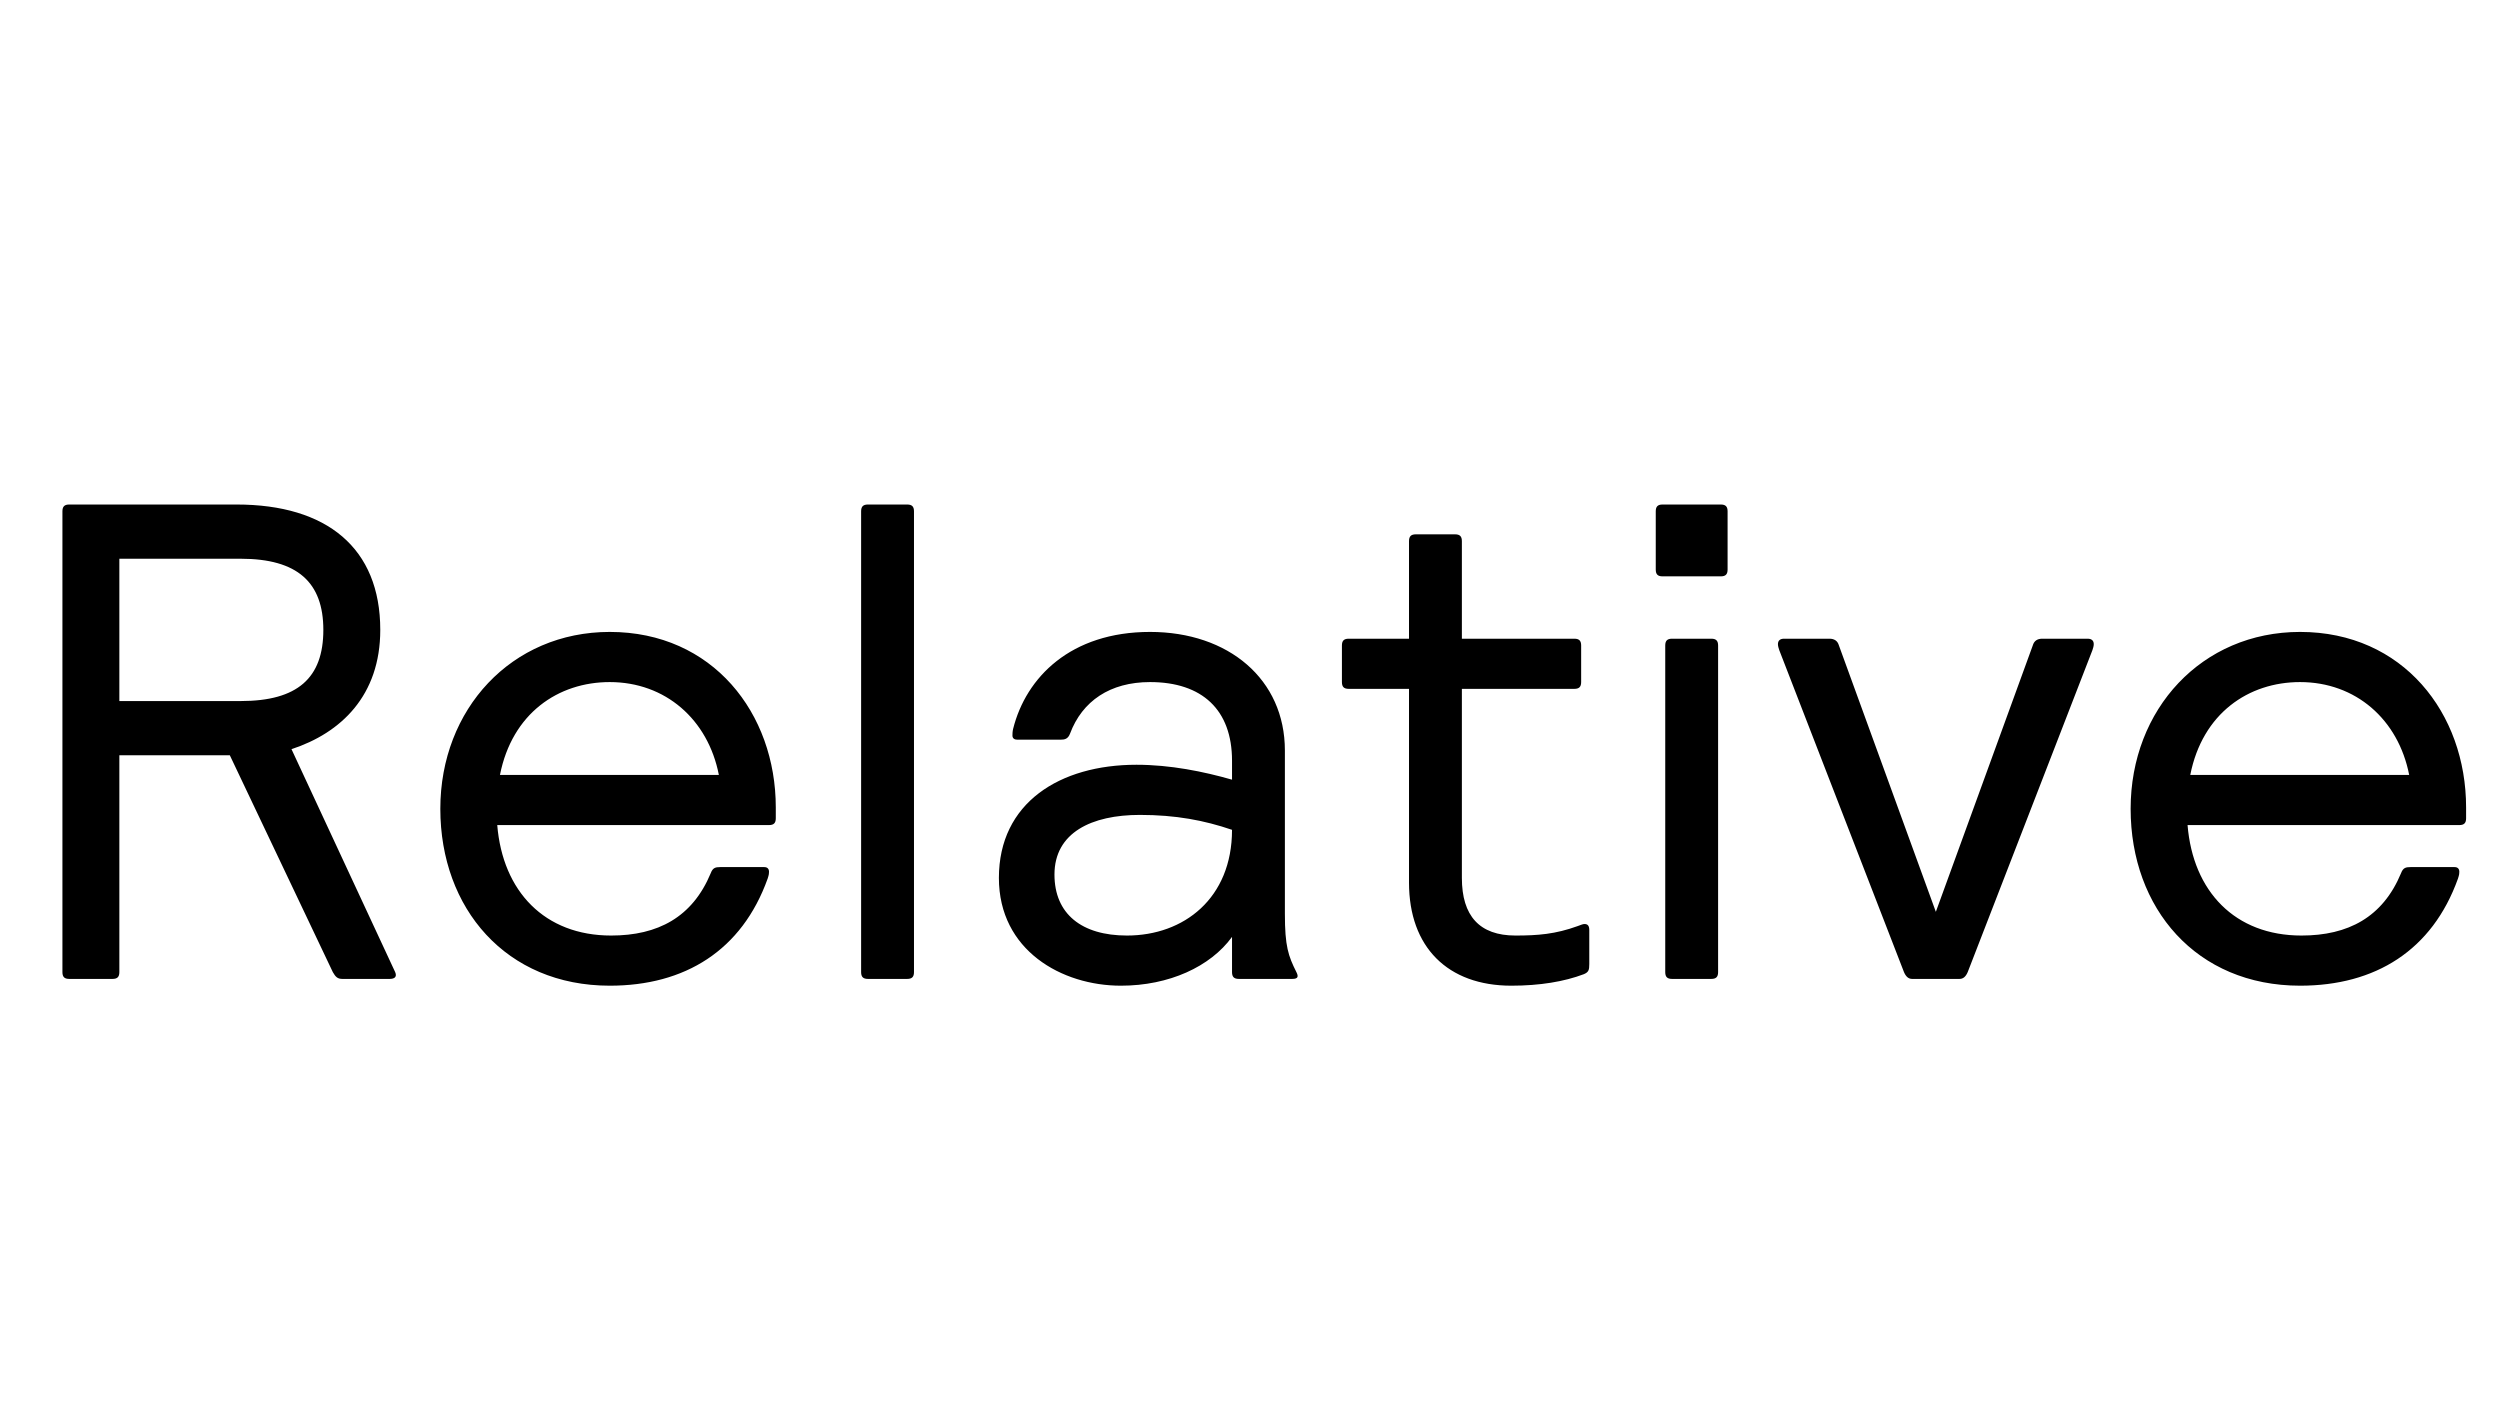 <svg width="332" height="187" viewBox="0 0 332 187" fill="none" xmlns="http://www.w3.org/2000/svg">
<path d="M9.19 130C8.56 130 8.29 129.73 8.29 129.1V67.9C8.29 67.27 8.56 67 9.19 67H31.42C43.39 67 50.5 72.76 50.5 83.65C50.5 92.38 45.28 97.33 38.71 99.49L52.48 129.1C52.75 129.73 52.39 130 51.76 130H45.46C44.83 130 44.56 129.73 44.2 129.1L30.52 100.3H15.85V129.1C15.85 129.73 15.58 130 14.95 130H9.19ZM15.85 93.1H31.96C39.52 93.1 42.94 90.04 42.94 83.65C42.94 77.35 39.52 74.2 31.96 74.2H15.85V93.1ZM80.975 130.9C67.205 130.9 58.475 120.64 58.475 107.41C58.475 94.18 67.925 83.92 80.975 83.92C94.655 83.92 103.025 94.72 103.025 107.23V108.67C103.025 109.3 102.755 109.57 102.125 109.57H66.035C66.755 118.39 72.335 124.24 81.155 124.24C87.365 124.24 91.955 121.81 94.385 115.96C94.655 115.24 95.015 115.15 95.645 115.15H101.495C101.945 115.15 102.125 115.42 102.125 115.78C102.125 115.96 102.125 116.14 101.945 116.68C98.525 126.22 90.965 130.9 80.975 130.9ZM66.395 102.91H95.465C94.025 95.53 88.355 90.58 80.975 90.58C74.135 90.58 68.015 94.72 66.395 102.91ZM115.257 130C114.627 130 114.357 129.73 114.357 129.1V67.9C114.357 67.27 114.627 67 115.257 67H120.477C121.107 67 121.377 67.27 121.377 67.9V129.1C121.377 129.73 121.107 130 120.477 130H115.257ZM148.853 130.9C141.023 130.9 132.653 126.22 132.653 116.59C132.653 106.6 140.753 101.56 150.923 101.56C155.423 101.56 159.833 102.46 163.613 103.54V101.02C163.613 94.27 159.653 90.58 152.723 90.58C147.413 90.58 143.723 93.1 142.103 97.42C141.833 98.14 141.383 98.23 140.843 98.23H135.083C134.723 98.23 134.453 98.05 134.453 97.69C134.453 97.51 134.453 97.15 134.543 96.79C136.253 89.95 142.193 83.92 152.723 83.92C163.163 83.92 170.633 90.22 170.633 99.67V121.36C170.633 125.68 171.083 126.94 172.163 129.1C172.433 129.64 172.433 130 171.623 130H164.513C163.883 130 163.613 129.73 163.613 129.1V124.42C160.733 128.38 155.243 130.9 148.853 130.9ZM149.663 124.24C157.223 124.24 163.613 119.29 163.613 110.2C159.923 108.94 156.143 108.22 151.373 108.22C144.983 108.22 140.033 110.56 140.033 116.14C140.033 121.36 143.633 124.24 149.663 124.24ZM200.707 130.9C192.247 130.9 187.117 125.77 187.117 117.22V91.48H179.107C178.477 91.48 178.207 91.21 178.207 90.58V85.72C178.207 85.09 178.477 84.82 179.107 84.82H187.117V71.86C187.117 71.23 187.387 70.96 188.017 70.96H193.237C193.867 70.96 194.137 71.23 194.137 71.86V84.82H209.077C209.707 84.82 209.977 85.09 209.977 85.72V90.58C209.977 91.21 209.707 91.48 209.077 91.48H194.137V116.59C194.137 121.63 196.477 124.24 201.247 124.24C204.217 124.24 206.557 124.06 209.527 122.98C209.977 122.8 210.247 122.71 210.427 122.71C210.877 122.71 211.057 122.98 211.057 123.52V128.02C211.057 128.83 210.967 129.1 210.337 129.37C207.727 130.36 204.487 130.9 200.707 130.9ZM220.784 76.54C220.154 76.54 219.884 76.27 219.884 75.64V67.9C219.884 67.27 220.154 67 220.784 67H228.524C229.154 67 229.424 67.27 229.424 67.9V75.64C229.424 76.27 229.154 76.54 228.524 76.54H220.784ZM222.044 130C221.414 130 221.144 129.73 221.144 129.1V85.72C221.144 85.09 221.414 84.82 222.044 84.82H227.264C227.894 84.82 228.164 85.09 228.164 85.72V129.1C228.164 129.73 227.894 130 227.264 130H222.044ZM253.93 130C253.48 130 253.12 129.73 252.85 129.1L236.29 86.35C236.2 86.08 236.11 85.81 236.11 85.54C236.11 85.09 236.38 84.82 236.92 84.82H242.95C243.58 84.82 244.03 85.09 244.21 85.72L257.08 121.09L269.95 85.72C270.13 85.09 270.58 84.82 271.21 84.82H277.24C277.78 84.82 278.05 85.09 278.05 85.54C278.05 85.81 277.96 86.08 277.87 86.35L261.31 129.1C261.04 129.73 260.68 130 260.23 130H253.93ZM305.448 130.9C291.678 130.9 282.948 120.64 282.948 107.41C282.948 94.18 292.398 83.92 305.448 83.92C319.128 83.92 327.498 94.72 327.498 107.23V108.67C327.498 109.3 327.228 109.57 326.598 109.57H290.508C291.228 118.39 296.808 124.24 305.628 124.24C311.838 124.24 316.428 121.81 318.858 115.96C319.128 115.24 319.488 115.15 320.118 115.15H325.968C326.418 115.15 326.598 115.42 326.598 115.78C326.598 115.96 326.598 116.14 326.418 116.68C322.998 126.22 315.438 130.9 305.448 130.9ZM290.868 102.91H319.938C318.498 95.53 312.828 90.58 305.448 90.58C298.608 90.58 292.488 94.72 290.868 102.91Z" fill="black"/>
</svg>
